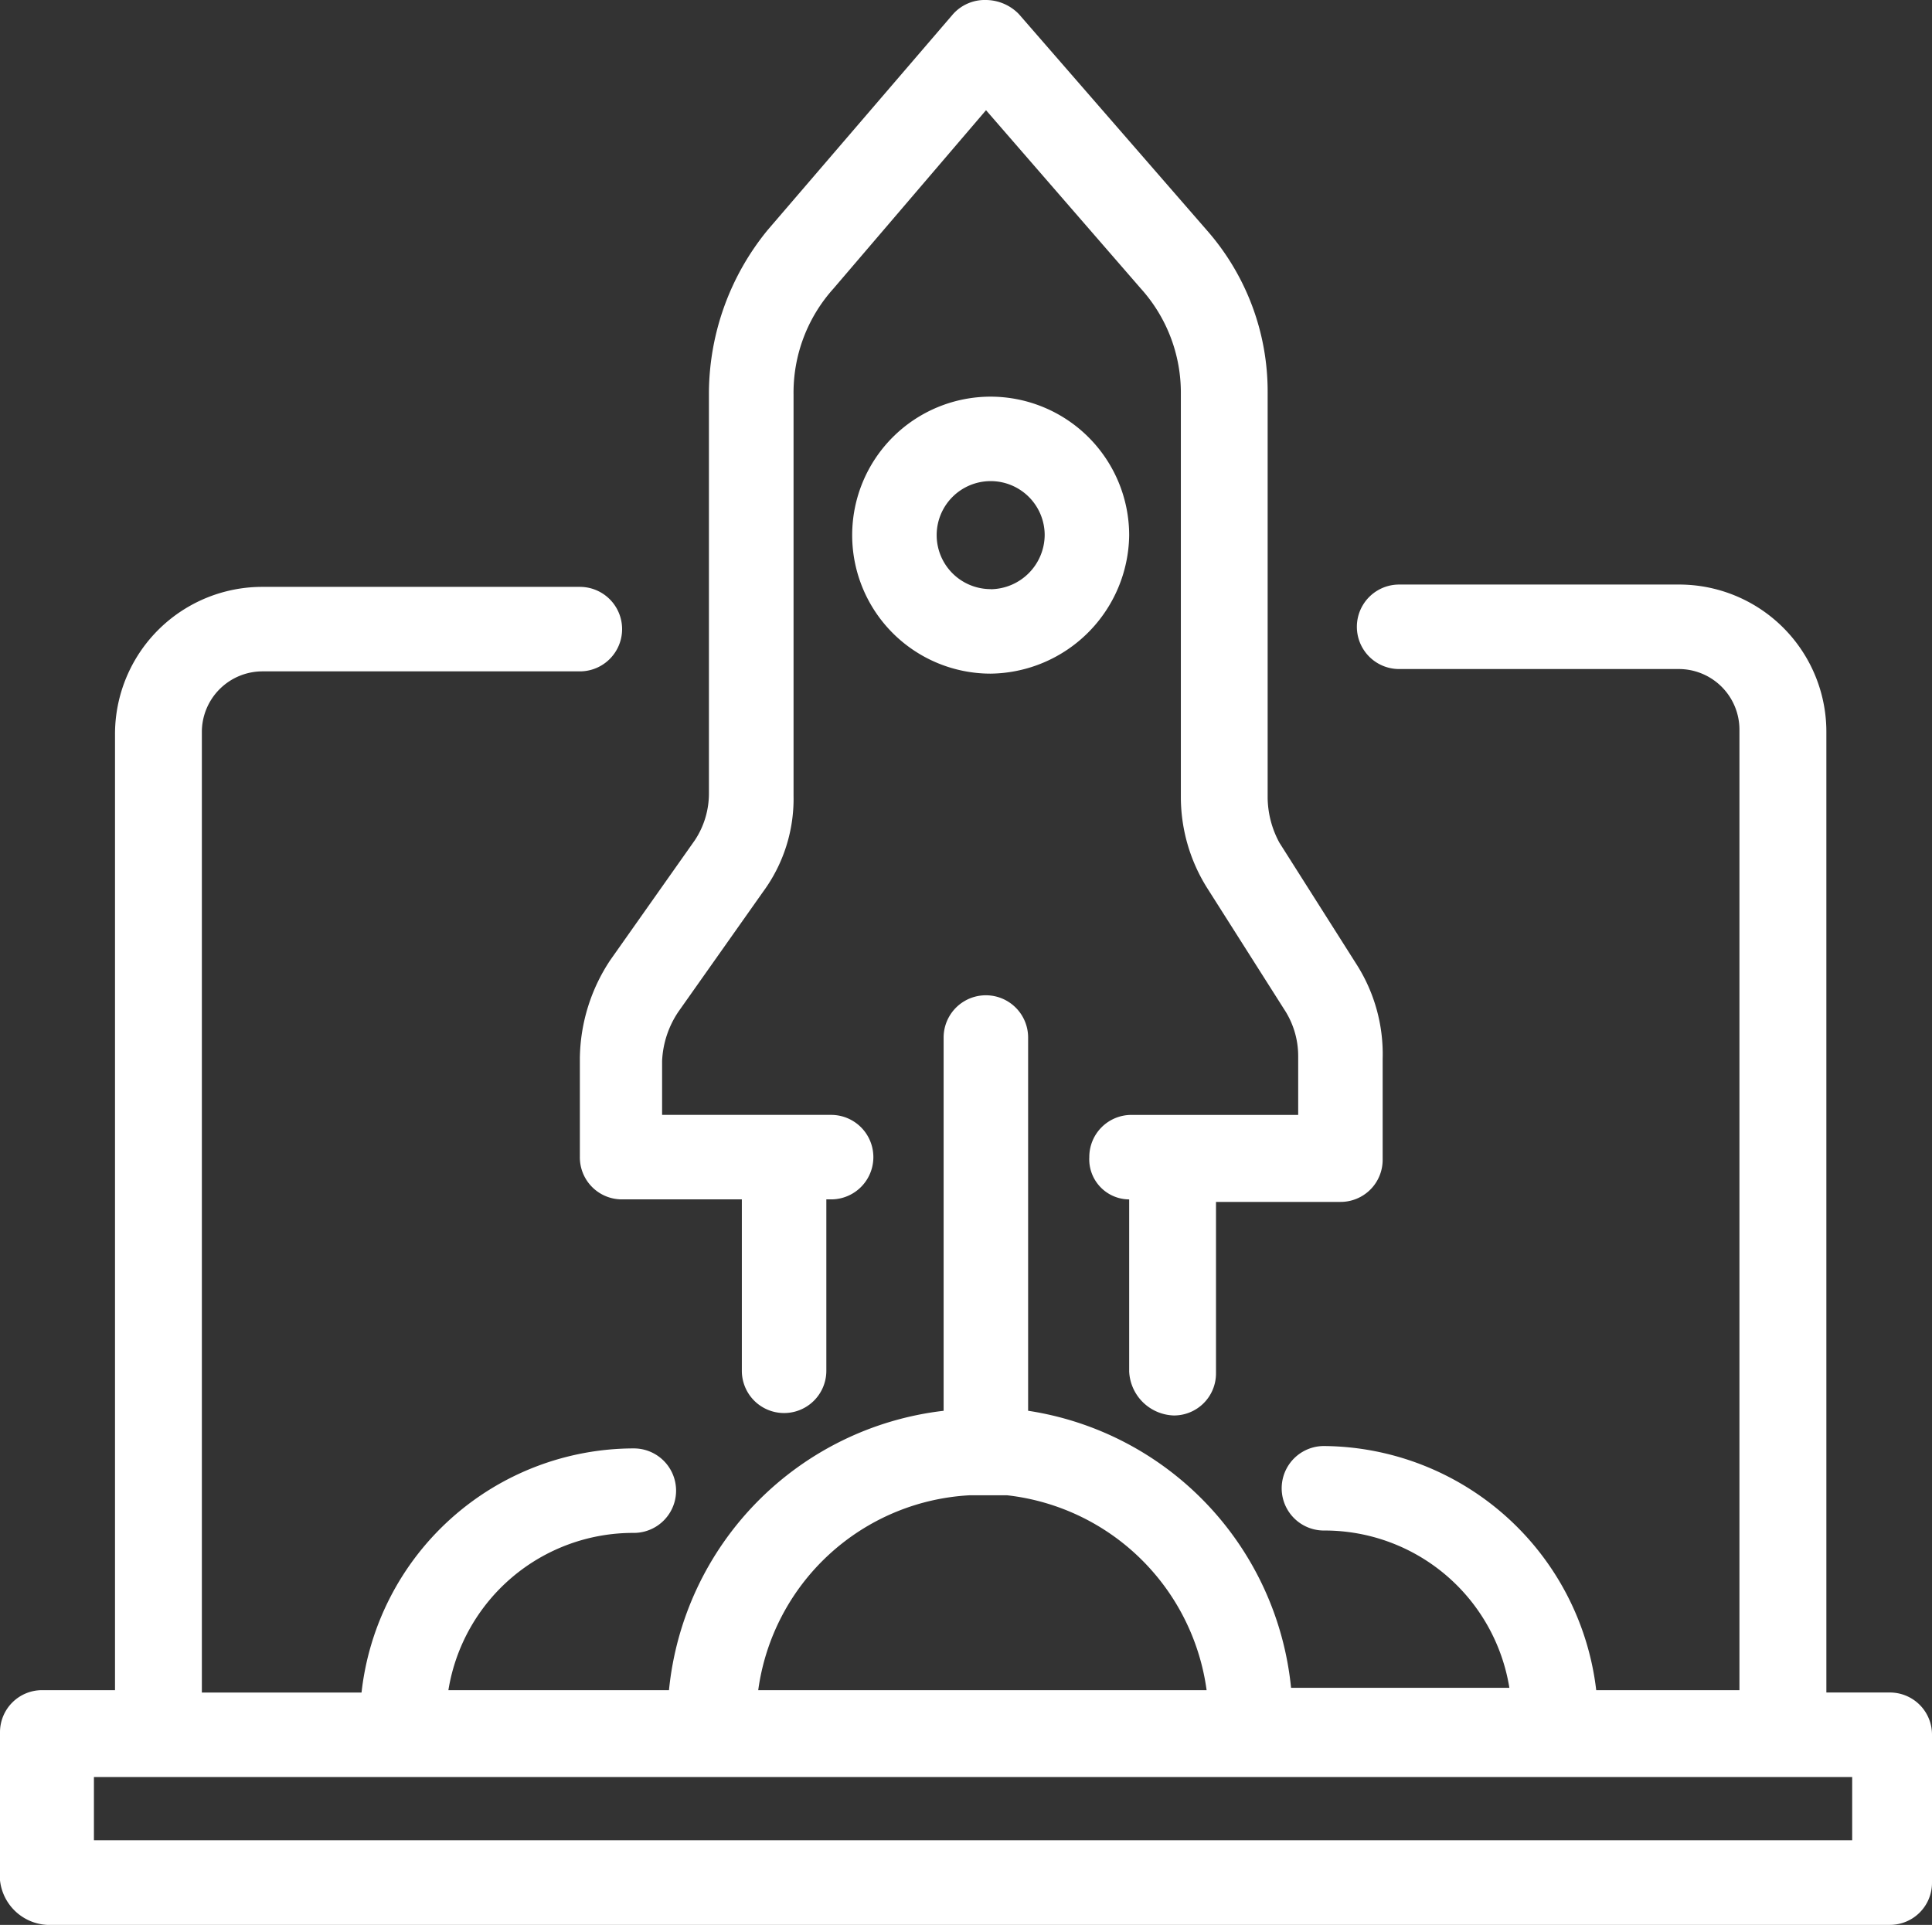 <svg xmlns="http://www.w3.org/2000/svg" width="76.416" height="76.136" viewBox="0 0 76.416 76.136">
  <rect x="0" y="0" width="76.416" height="76.136" fill="#333333" stroke="none"/>
  <path id="Path_112" data-name="Path 112" d="M68.874,207.747H141.76a1.664,1.664,0,0,0,1.672-1.67v-5.851a1.664,1.664,0,0,0-1.672-1.67h-2.506V160.58a5.825,5.825,0,0,0-5.851-5.848H122.355a1.671,1.671,0,1,0,0,3.342H133.4a2.4,2.4,0,0,1,2.416,2.413v37.976h-5.665a10.927,10.927,0,0,0-10.77-9.656,1.671,1.671,0,0,0,0,3.342,7.4,7.4,0,0,1,7.335,6.221h-8.635a12.32,12.32,0,0,0-10.4-10.958V172.649a1.671,1.671,0,0,0-3.342,0v14.764a12.348,12.348,0,0,0-10.863,11.051H84.751a7.4,7.4,0,0,1,7.335-6.221,1.671,1.671,0,0,0,0-3.342,10.85,10.85,0,0,0-10.77,9.656H75V160.58a2.4,2.4,0,0,1,2.413-2.414H89.951a1.671,1.671,0,0,0,0-3.342H77.416a5.825,5.825,0,0,0-5.851,5.848v37.791H68.688a1.664,1.664,0,0,0-1.672,1.67v5.851A1.977,1.977,0,0,0,68.874,207.747Zm37.976-16.992a8.975,8.975,0,0,1,7.891,7.708H97.006a8.926,8.926,0,0,1,8.357-7.708M70.639,201.9h69.636V204.4H70.731V201.9ZM106.2,147.3a5.478,5.478,0,0,0,0,10.956,5.548,5.548,0,0,0,5.478-5.478A5.487,5.487,0,0,0,106.2,147.3Zm0,7.613a2.136,2.136,0,1,1,2.136-2.136A2.16,2.16,0,0,1,106.2,154.917Zm5.478,30.919v-6.78a1.586,1.586,0,0,1-1.577-1.67,1.664,1.664,0,0,1,1.67-1.672h6.592v-2.321a3.361,3.361,0,0,0-.556-1.858l-3.064-4.827a6.77,6.77,0,0,1-1.021-3.528v-15.97a6.147,6.147,0,0,0-1.58-4.178l-6.126-7.058-6.036,7.058a6.145,6.145,0,0,0-1.577,4.178v15.875a6.2,6.2,0,0,1-1.209,3.808l-3.342,4.734a3.775,3.775,0,0,0-.648,1.95v2.136h6.685a1.671,1.671,0,1,1,0,3.342H99.7v6.78a1.671,1.671,0,0,1-3.342,0v-6.78H91.621a1.662,1.662,0,0,1-1.67-1.67v-3.9a7.152,7.152,0,0,1,1.207-3.9l3.342-4.737a3.35,3.35,0,0,0,.556-1.858V147.116a10.241,10.241,0,0,1,2.323-6.407l7.335-8.542a1.684,1.684,0,0,1,1.3-.556h0a1.834,1.834,0,0,1,1.3.556l7.428,8.542a9.658,9.658,0,0,1,2.413,6.407v16.065a3.815,3.815,0,0,0,.466,1.763l3.062,4.829a6.6,6.6,0,0,1,1.021,3.713v3.993a1.664,1.664,0,0,1-1.67,1.672h-4.922v6.777a1.662,1.662,0,0,1-1.67,1.67A1.825,1.825,0,0,1,111.677,185.836Z" transform="translate(-67.016 -131.611)" fill="#fff"/>
</svg>
